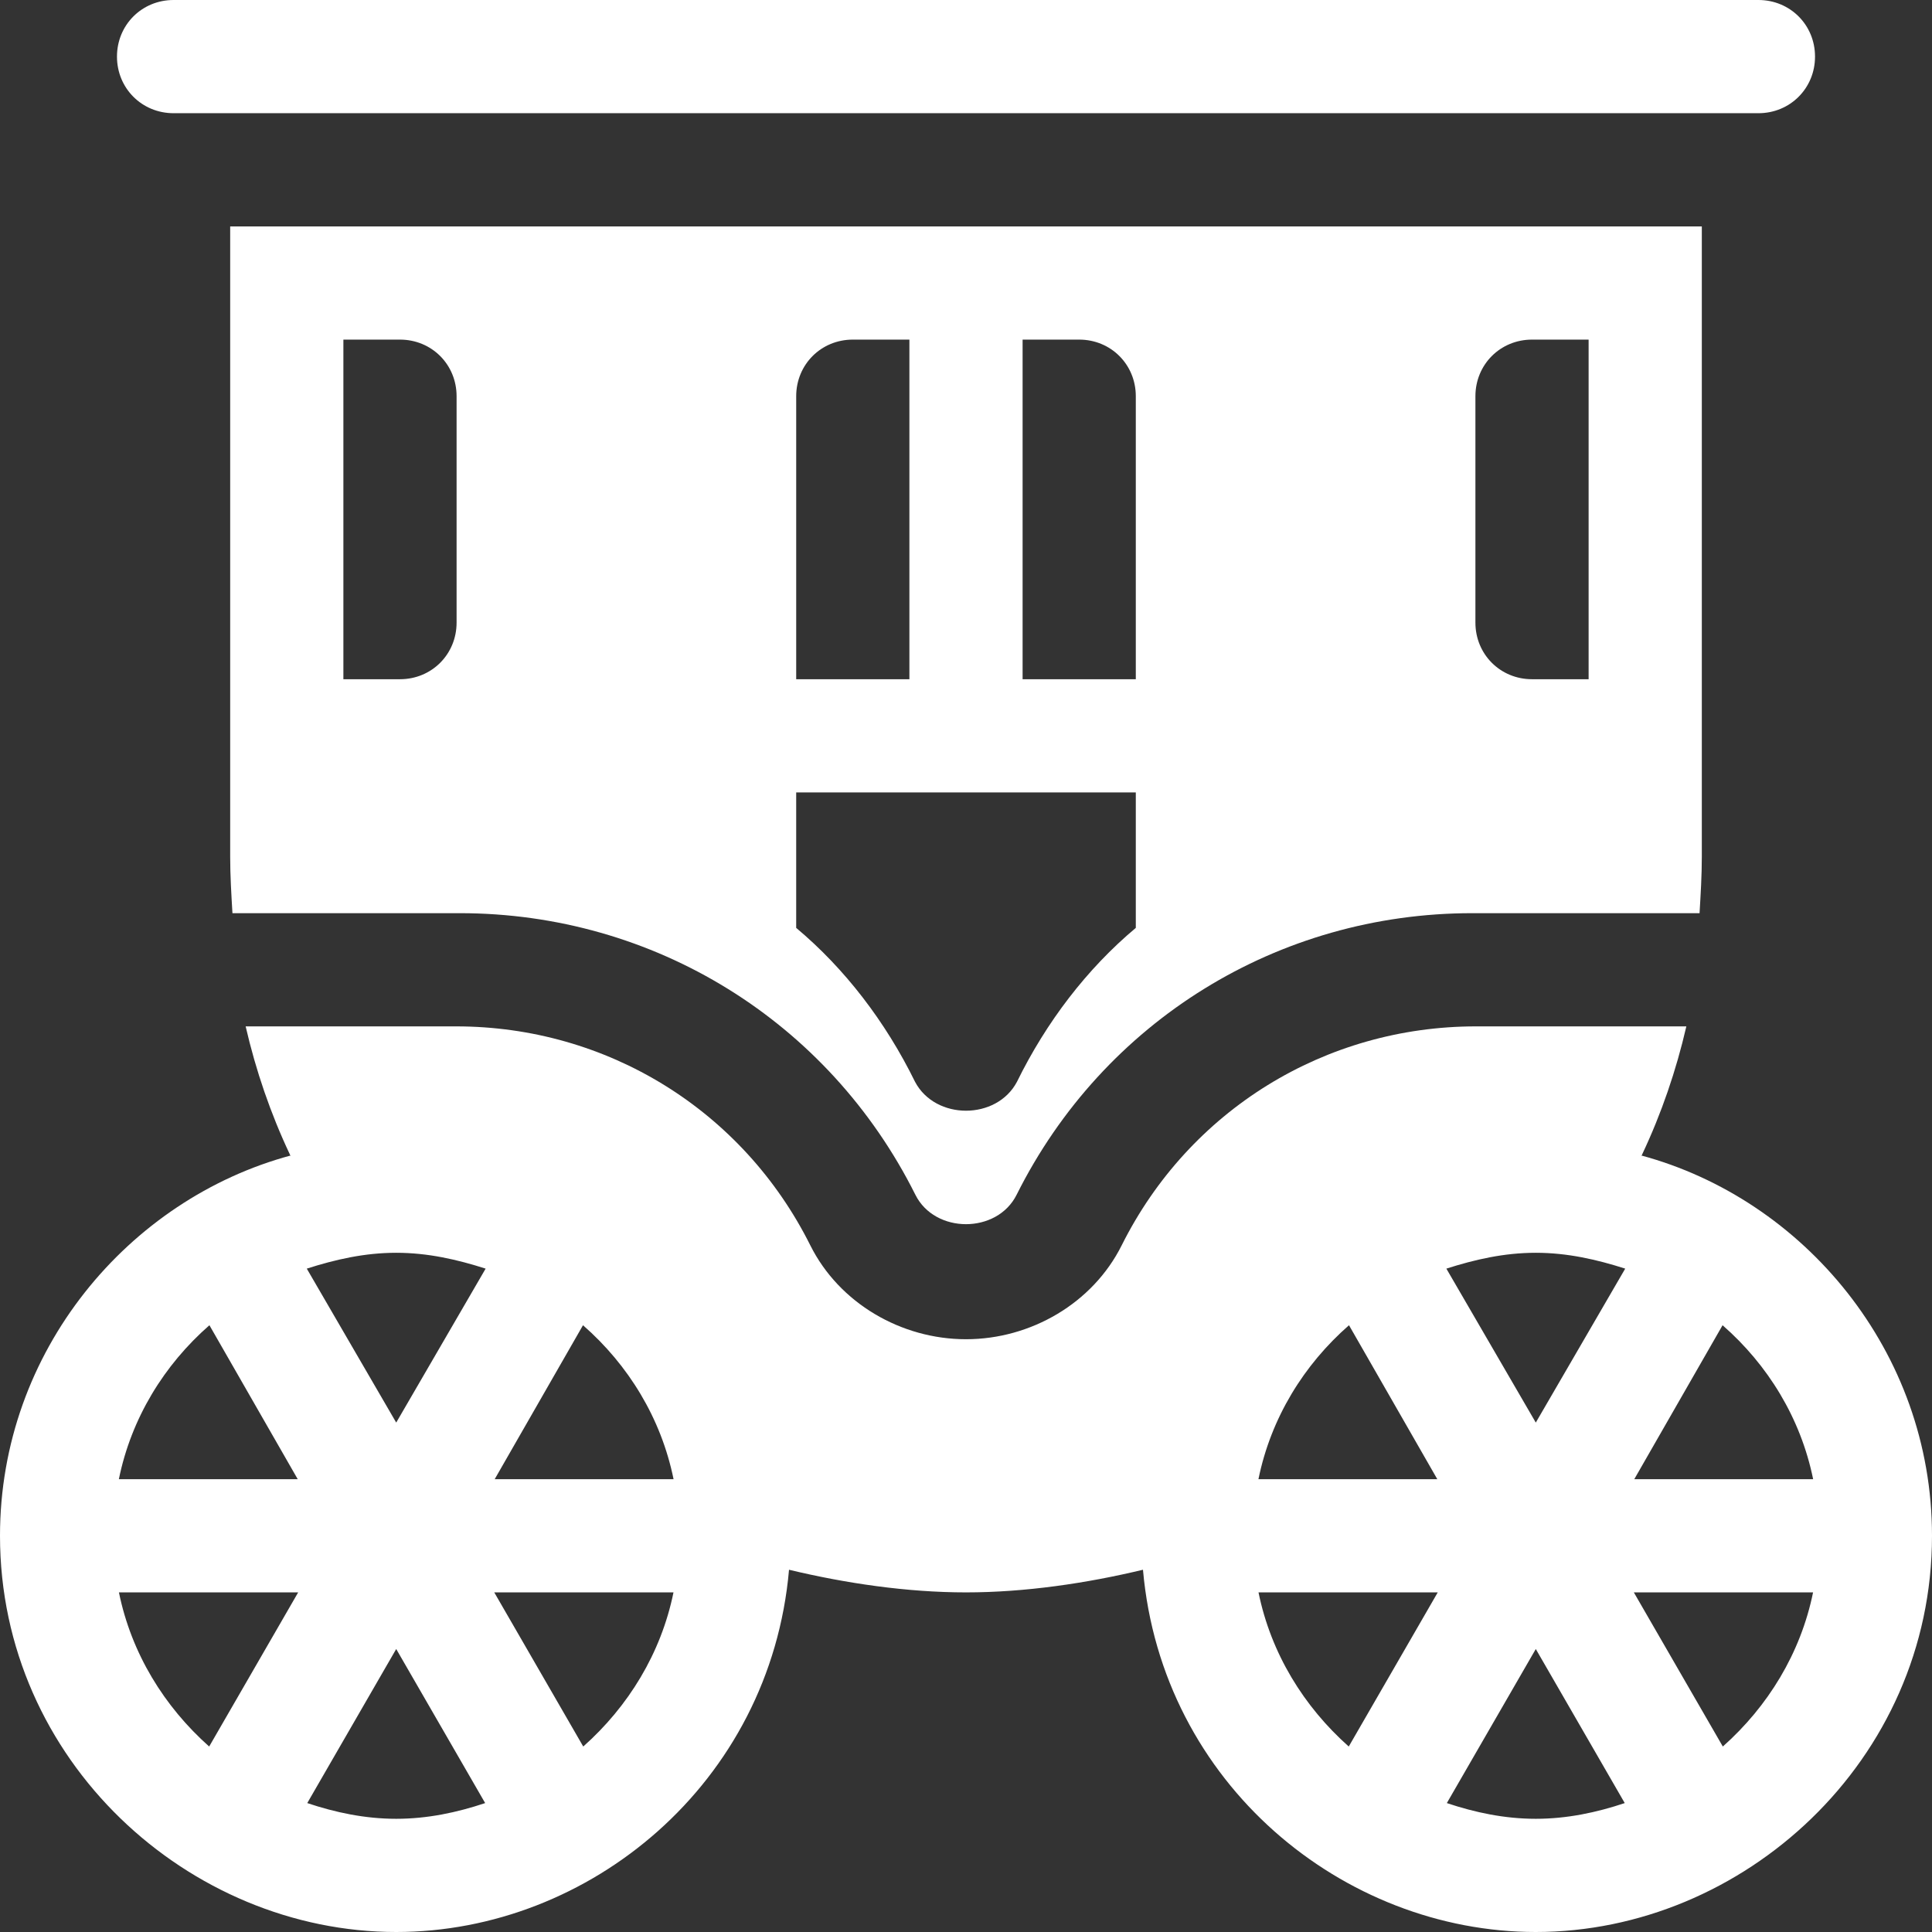 <?xml version="1.0" encoding="iso-8859-1"?>
<!-- Generator: Adobe Illustrator 21.0.2, SVG Export Plug-In . SVG Version: 6.00 Build 0)  -->
<svg version="1.1" id="Capa_1" xmlns="http://www.w3.org/2000/svg" xmlns:xlink="http://www.w3.org/1999/xlink" x="0px" y="0px"
	 viewBox="-49 141 512 512" style="enable-background:new -49 141 512 512;" xml:space="preserve">
<rect x="-49" y="141" width="512" height="512" fill="#333333" stroke="none"/>
<path style="fill:#FFFFFF;" d="M56,653c51.216,0,99.135-39.394,104.099-96c15,3.6,31.3,6,46.901,6s31.901-2.401,46.901-6
	c4.983,56.822,53.145,96,104.099,96c54.909,0,105-45.319,105-105c0-48.921-34.068-89.223-77.1-100.8c0.3,0,0.3-0.3,0.3-0.3
	c5.099-10.801,9-22.2,11.7-33.9h-55.735c-40.034,0-76.025,22.236-93.911,58.037c-7.676,15.352-24.101,24.873-41.254,24.873
	s-33.578-9.521-41.254-24.873C147.86,435.236,111.869,413,71.835,413H16.099c2.701,11.7,6.601,23.099,11.7,33.9c0,0,0,0.3,0.3,0.3
	C-14.875,458.761-49,498.995-49,548C-49,607.695,1.109,653,56,653z M358,623c-8.284,0-16.117-1.672-23.573-4.164L358,578.005
	l23.573,40.831C374.117,621.328,366.284,623,358,623z M407.501,492.2c11.999,10.499,20.7,24.598,24,40.8H384.1L407.501,492.2z
	 M431.482,563c-3.298,16.183-12.01,30.269-23.915,40.847L383.983,563H431.482z M358,473c8.401,0,16.199,1.8,23.699,4.2L358,518
	l-23.699-40.8C341.801,474.8,349.599,473,358,473z M308.433,603.847c-11.906-10.578-20.618-24.664-23.915-40.847h47.499
	L308.433,603.847z M308.499,492.2L331.9,533h-47.4C287.799,516.799,296.5,502.7,308.499,492.2z M56,623
	c-8.284,0-16.117-1.672-23.573-4.164L56,578.005l23.573,40.831C72.117,621.328,64.284,623,56,623z M105.501,492.2
	c11.999,10.499,20.7,24.598,24,40.8H82.1L105.501,492.2z M129.482,563c-3.298,16.183-12.01,30.269-23.915,40.847L81.983,563H129.482
	z M56,473c8.401,0,16.199,1.8,23.699,4.2L56,518l-23.699-40.8C39.801,474.8,47.599,473,56,473z M6.433,603.847
	C-5.472,593.269-14.184,579.183-17.482,563h47.499L6.433,603.847z M6.499,492.2L29.9,533h-47.4
	C-14.201,516.799-5.5,502.7,6.499,492.2z"/>
<path style="fill:#FFFFFF;" d="M12,351v17c0,5.099,0.3,9.899,0.601,15h60.234c51.475,0,97.734,28.594,120.747,74.619
	c5.186,10.4,21.65,10.4,26.836,0C243.431,411.594,289.69,383,341.165,383h60.234c0.3-5.101,0.601-9.901,0.601-15v-17V201H12V351z
	 M342,246c0-8.401,6.599-15,15-15h15v90h-15c-8.401,0-15-6.601-15-15V246z M222,231h15c8.401,0,15,6.599,15,15v75h-30V231z M162,246
	c0-8.401,6.599-15,15-15h15v90h-30V246z M162,351h90v35.9c-12.9,10.8-23.699,24.899-31.5,40.8c-5.4,10.199-21.601,10.199-27.001,0
	c-7.8-15.901-18.6-30-31.5-40.8V351H162z M42,231h15c8.401,0,15,6.599,15,15v60c0,8.399-6.599,15-15,15H42V231z"/>
<path style="fill:#FFFFFF;" d="M417,171c8.401,0,15-6.601,15-15c0-8.401-6.599-15-15-15H-3c-8.401,0-15,6.599-15,15
	c0,8.399,6.599,15,15,15C154.225,171,259.683,171,417,171z"/>
</svg>
